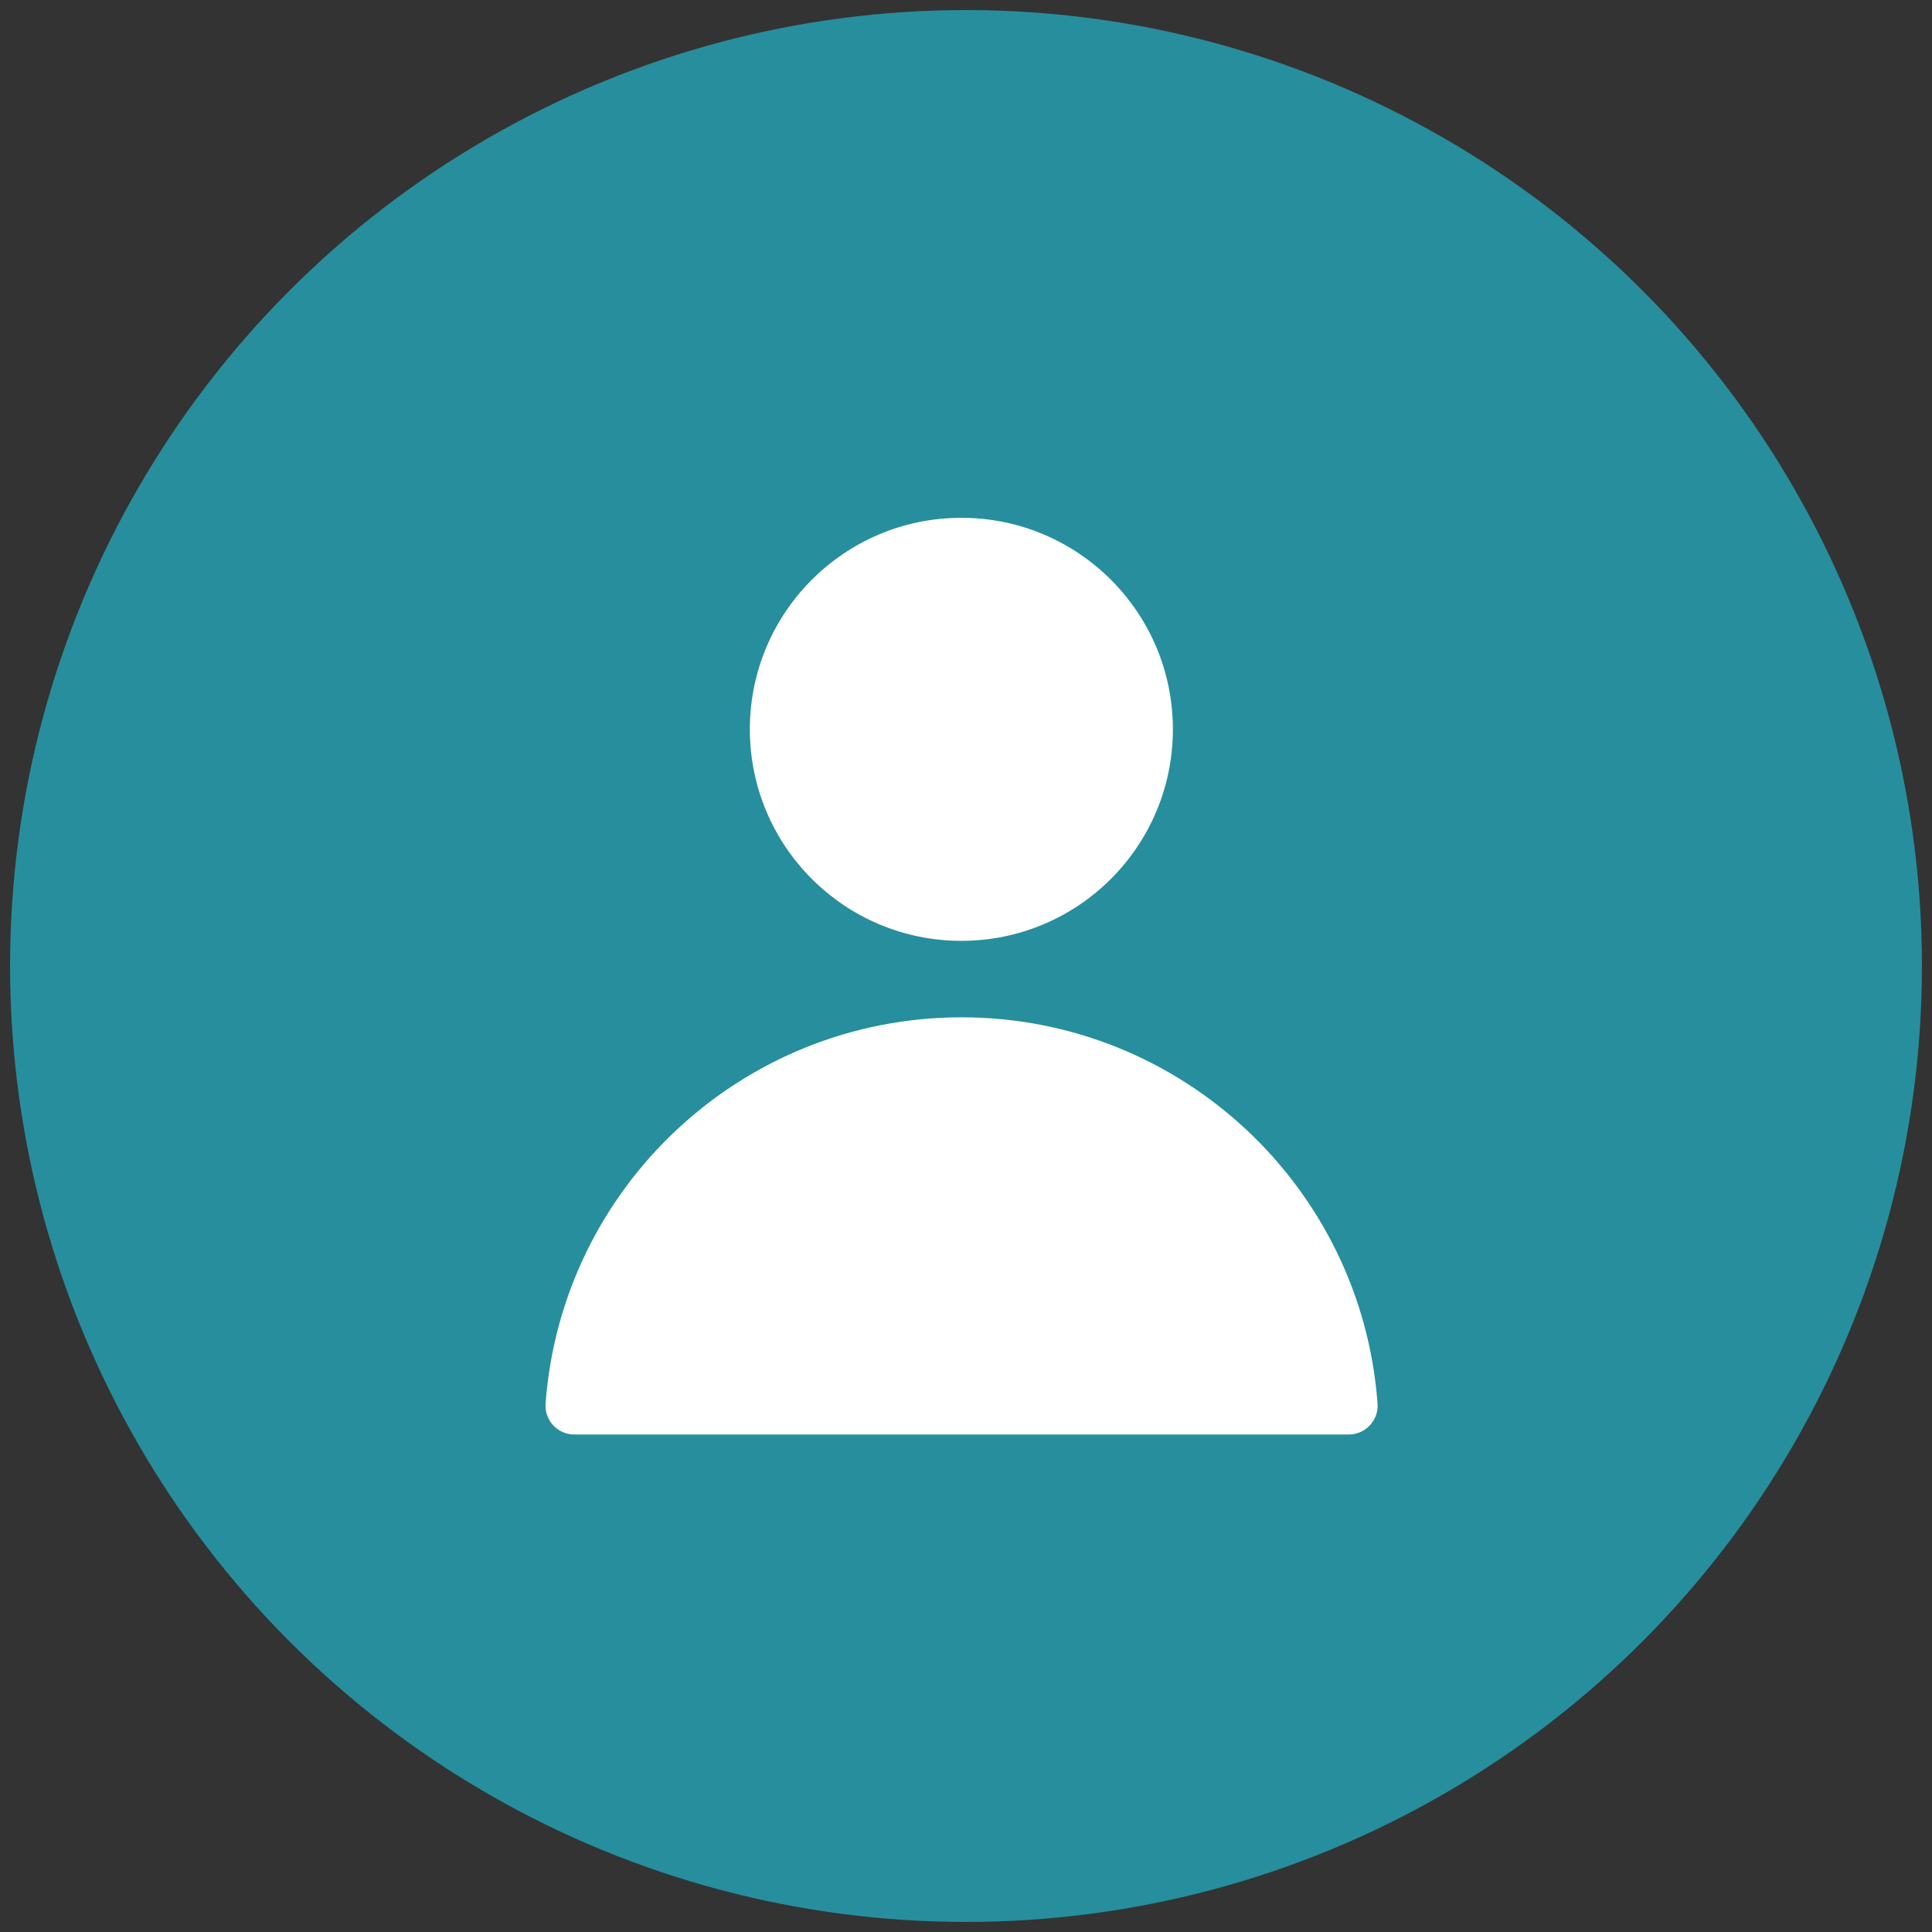 <?xml version="1.0" encoding="utf-8"?>
<!-- Generator: Adobe Illustrator 26.5.0, SVG Export Plug-In . SVG Version: 6.00 Build 0)  -->
<svg version="1.1" id="Layer_1" xmlns="http://www.w3.org/2000/svg" xmlns:xlink="http://www.w3.org/1999/xlink" x="0px" y="0px"
	 viewBox="0 0 96 96" style="enable-background:new 0 0 96 96;" xml:space="preserve">
<rect x="0" y="0" width="96" height="96" fill="#333333" stroke="none"/>
<style type="text/css">
	.st0{fill:#278E9D;}
	.st1{fill:#FFFFFF;}
</style>
<g>
	<circle class="st0" cx="48" cy="48" r="47.5"/>
	<g>
		<path class="st1" d="M28.54,71.28c-0.83,0-1.49-0.7-1.43-1.53c0.78-10.73,9.74-19.2,20.67-19.2c10.93,0,19.89,8.47,20.67,19.2
			c0.06,0.83-0.61,1.53-1.43,1.53H28.54z"/>
		<circle class="st1" cx="47.77" cy="36.24" r="10.51"/>
	</g>
</g>
</svg>

